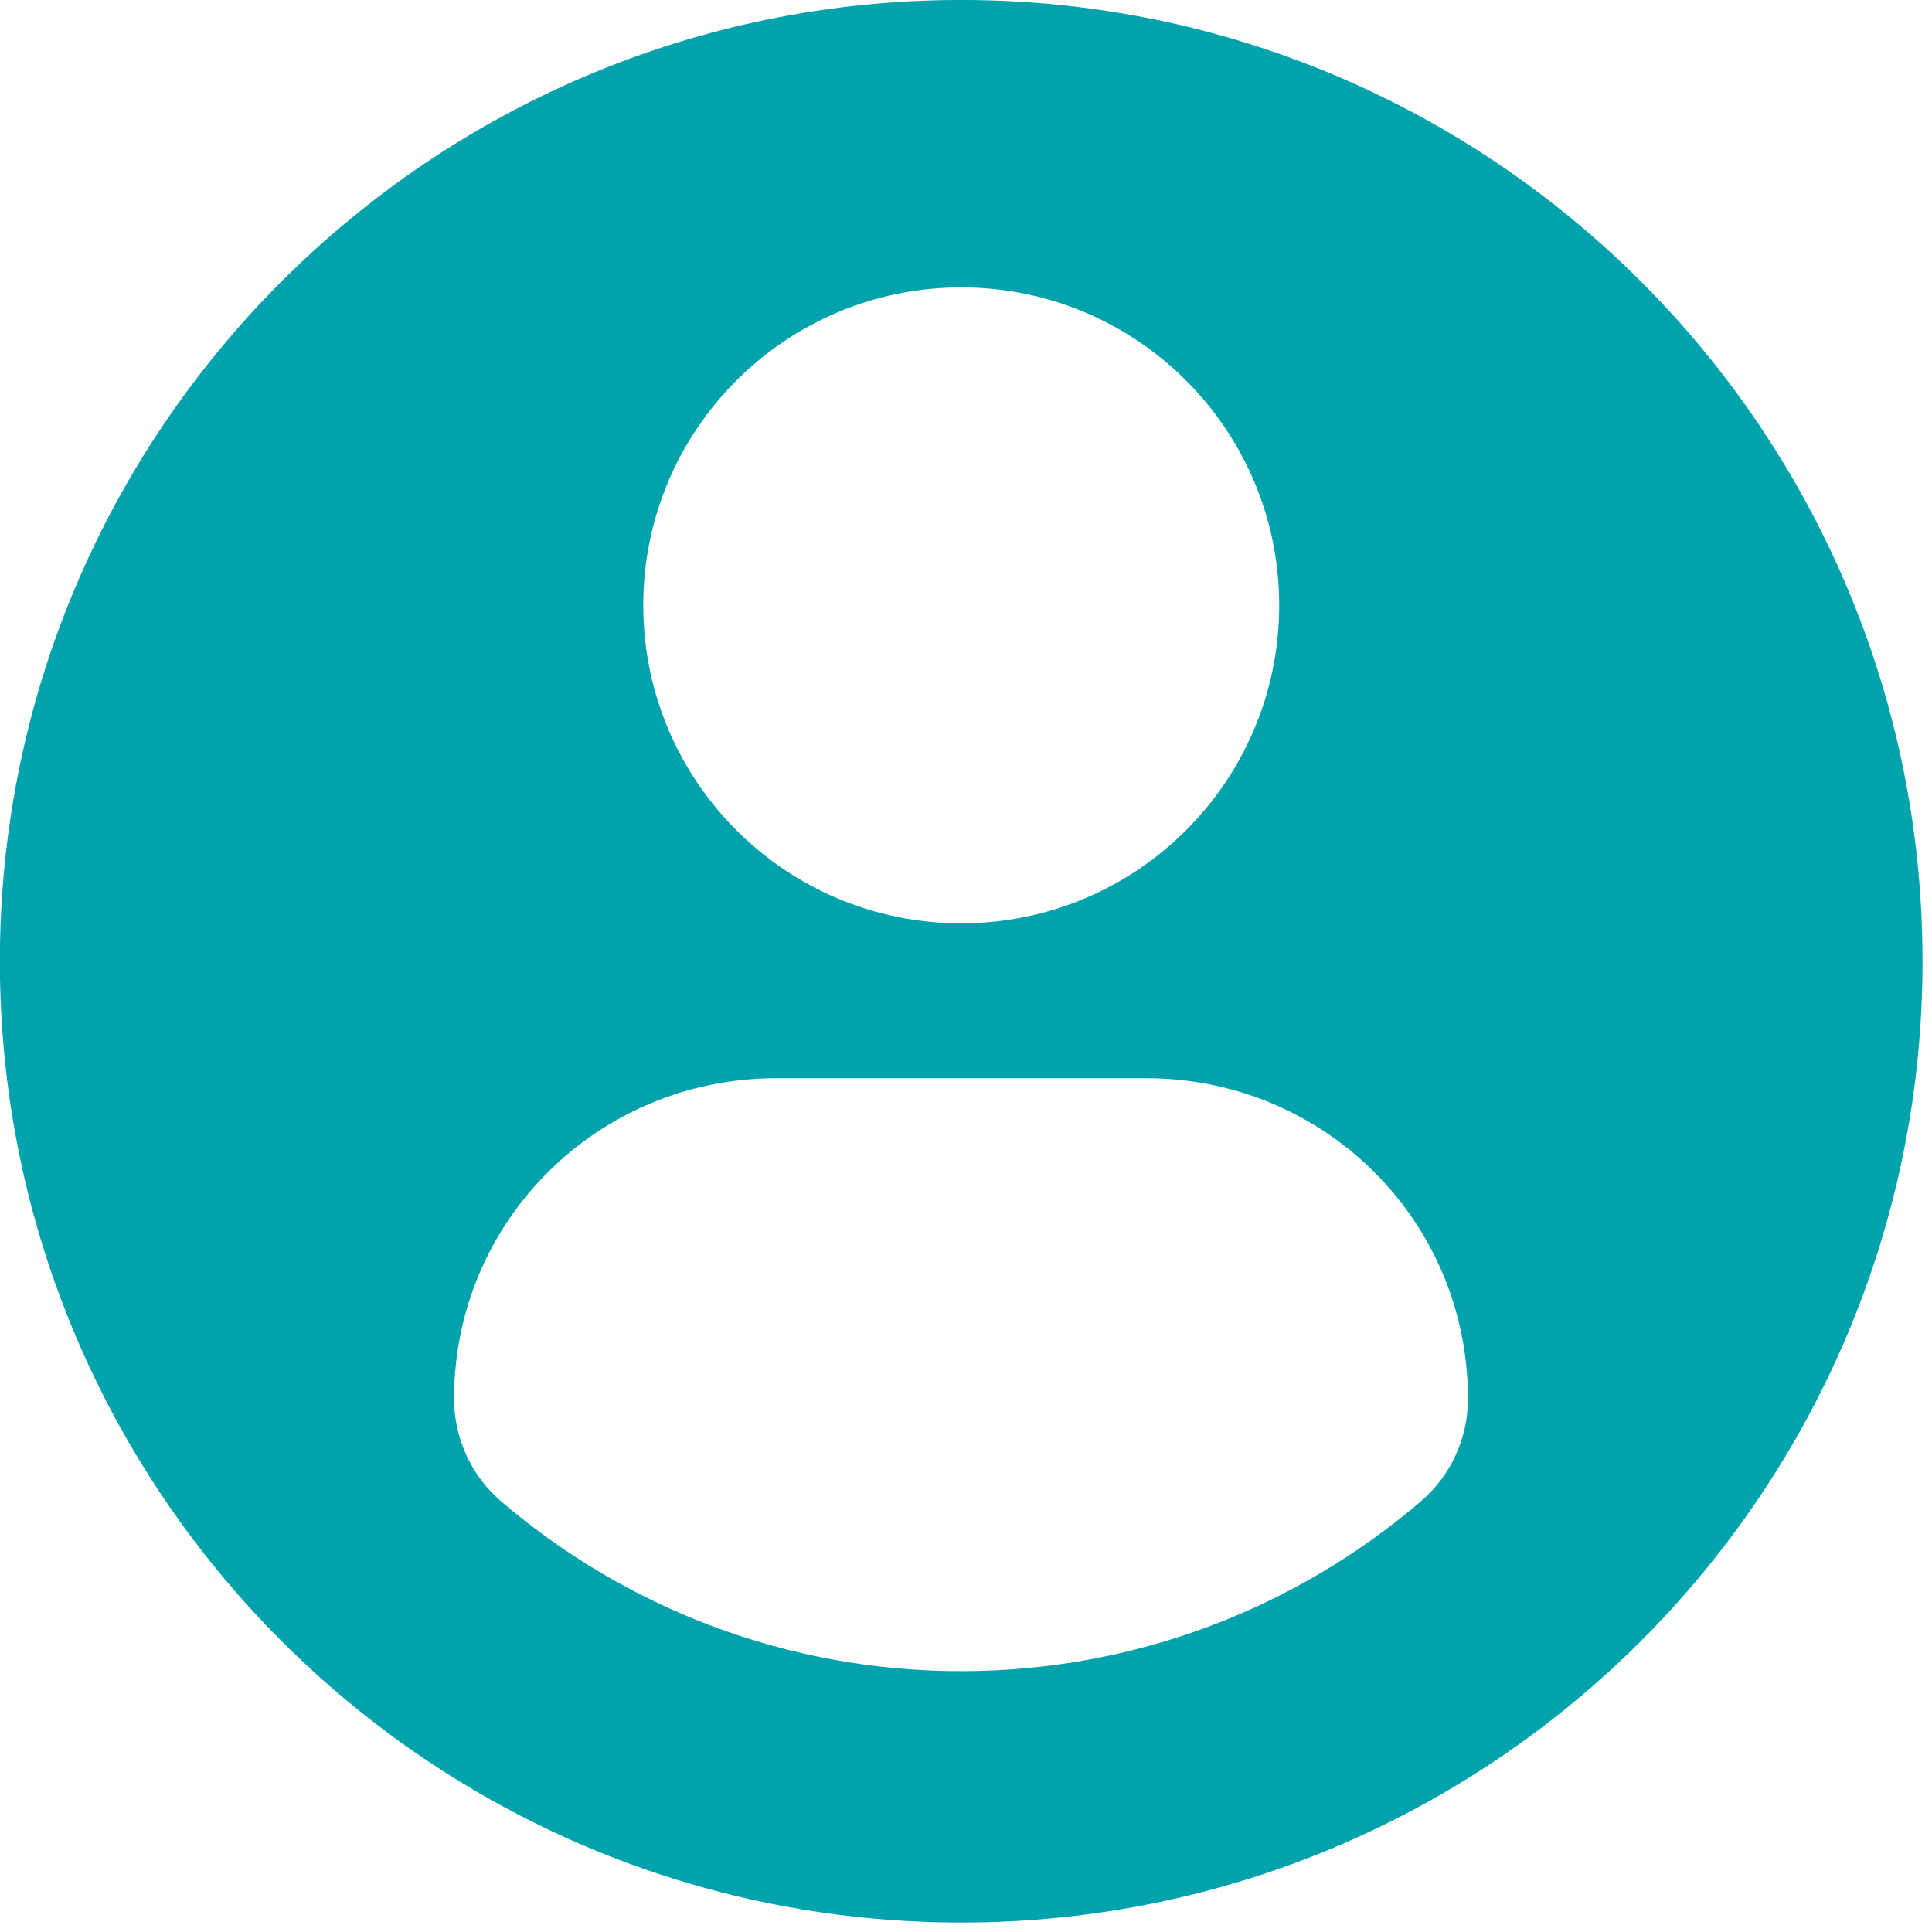 <?xml version="1.0" encoding="UTF-8" standalone="no"?>
<!DOCTYPE svg PUBLIC "-//W3C//DTD SVG 1.1//EN" "http://www.w3.org/Graphics/SVG/1.1/DTD/svg11.dtd">
<svg width="100%" height="100%" viewBox="0 0 134 134" version="1.1" xmlns="http://www.w3.org/2000/svg" xmlns:xlink="http://www.w3.org/1999/xlink" xml:space="preserve" xmlns:serif="http://www.serif.com/" style="fill-rule:evenodd;clip-rule:evenodd;stroke-linejoin:round;stroke-miterlimit:2;">
    <g transform="matrix(4.167,0,0,4.167,66.654,17.433)">
        <path d="M0,23.632C-2.917,23.632 -5.587,22.57 -7.647,20.813C-8.149,20.385 -8.438,19.757 -8.438,19.099C-8.438,16.135 -6.04,13.763 -3.075,13.763L3.083,13.763C6.048,13.763 8.438,16.135 8.438,19.099C8.438,19.758 8.15,20.384 7.647,20.812C5.588,22.57 2.917,23.632 0,23.632M0.003,0.6C2.927,0.6 5.296,2.97 5.296,5.892C5.296,8.816 2.927,11.185 0.003,11.185C-2.919,11.185 -5.289,8.816 -5.289,5.892C-5.289,2.97 -2.919,0.6 0.003,0.6M0.003,-4.184C-8.833,-4.184 -15.998,2.979 -15.998,11.816C-15.998,20.653 -8.833,27.816 0.003,27.816C8.841,27.816 16.004,20.653 16.004,11.816C16.004,2.979 8.841,-4.184 0.003,-4.184" style="fill:rgb(0,163,172);fill-rule:nonzero;"/>
    </g>
</svg>
